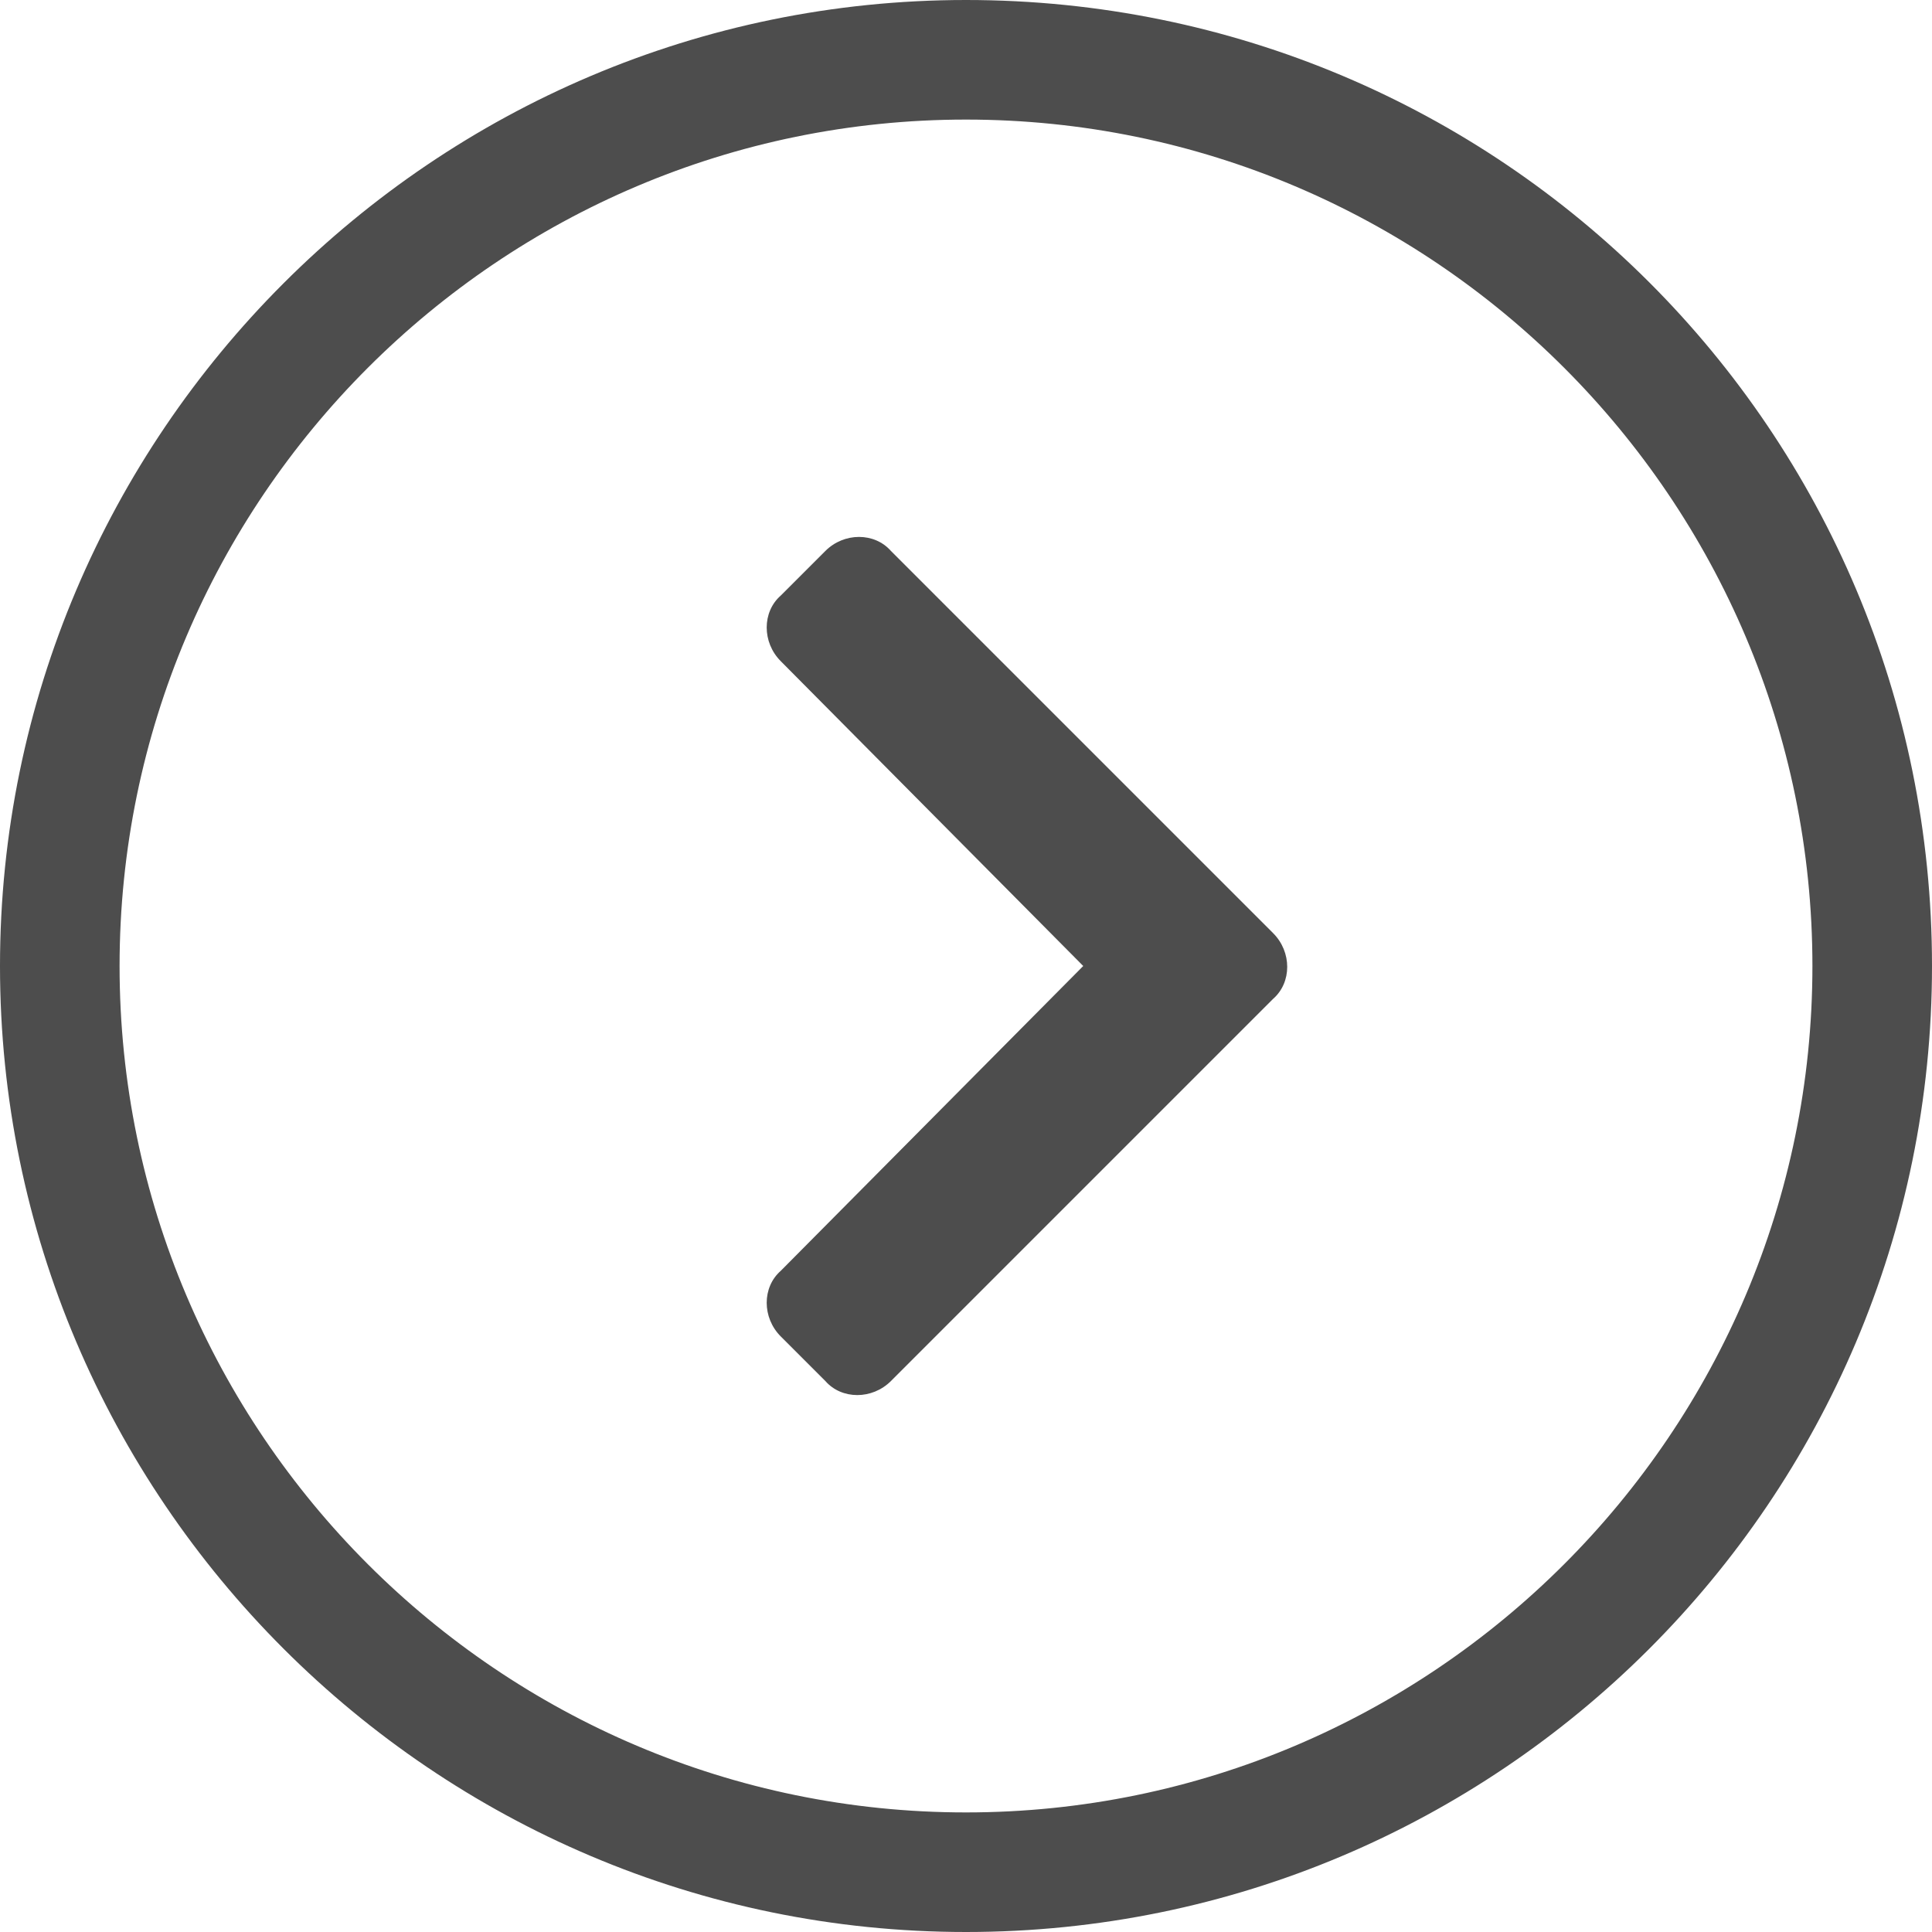 <?xml version="1.0" encoding="utf-8"?>
<!-- Generator: Adobe Illustrator 19.0.0, SVG Export Plug-In . SVG Version: 6.00 Build 0)  -->
<svg version="1.1" id="Capa_1" xmlns="http://www.w3.org/2000/svg" xmlns:xlink="http://www.w3.org/1999/xlink" x="0px" y="0px"
	 viewBox="0 0 82.4 82.4" style="enable-background:new 0 0 82.4 82.4;" xml:space="preserve">
<style type="text/css">
	.st0{fill:#4D4D4D;}
</style>
<path id="XMLID_449_" class="st0" d="M41.2,5.1c19.9,0,36.1,16.2,36.1,36.1S61.1,77.3,41.2,77.3c-19.9,0-36.1-16.2-36.1-36.1
	S21.3,5.1,41.2,5.1 M41.2,0C18.5,0,0,18.5,0,41.2s18.5,41.2,41.2,41.2S82.4,64,82.4,41.2S64,0,41.2,0L41.2,0z"/>
<path id="XMLID_448_" class="st0" d="M54.3,42.6L38,58.9c-0.8,0.8-2.1,0.8-2.8,0L33.3,57c-0.8-0.8-0.8-2.1,0-2.8l12.9-13l-12.9-13
	c-0.8-0.8-0.8-2.1,0-2.8l1.9-1.9c0.8-0.8,2.1-0.8,2.8,0l16.3,16.3C55.1,40.6,55.1,41.9,54.3,42.6L54.3,42.6z"/>
</svg>
